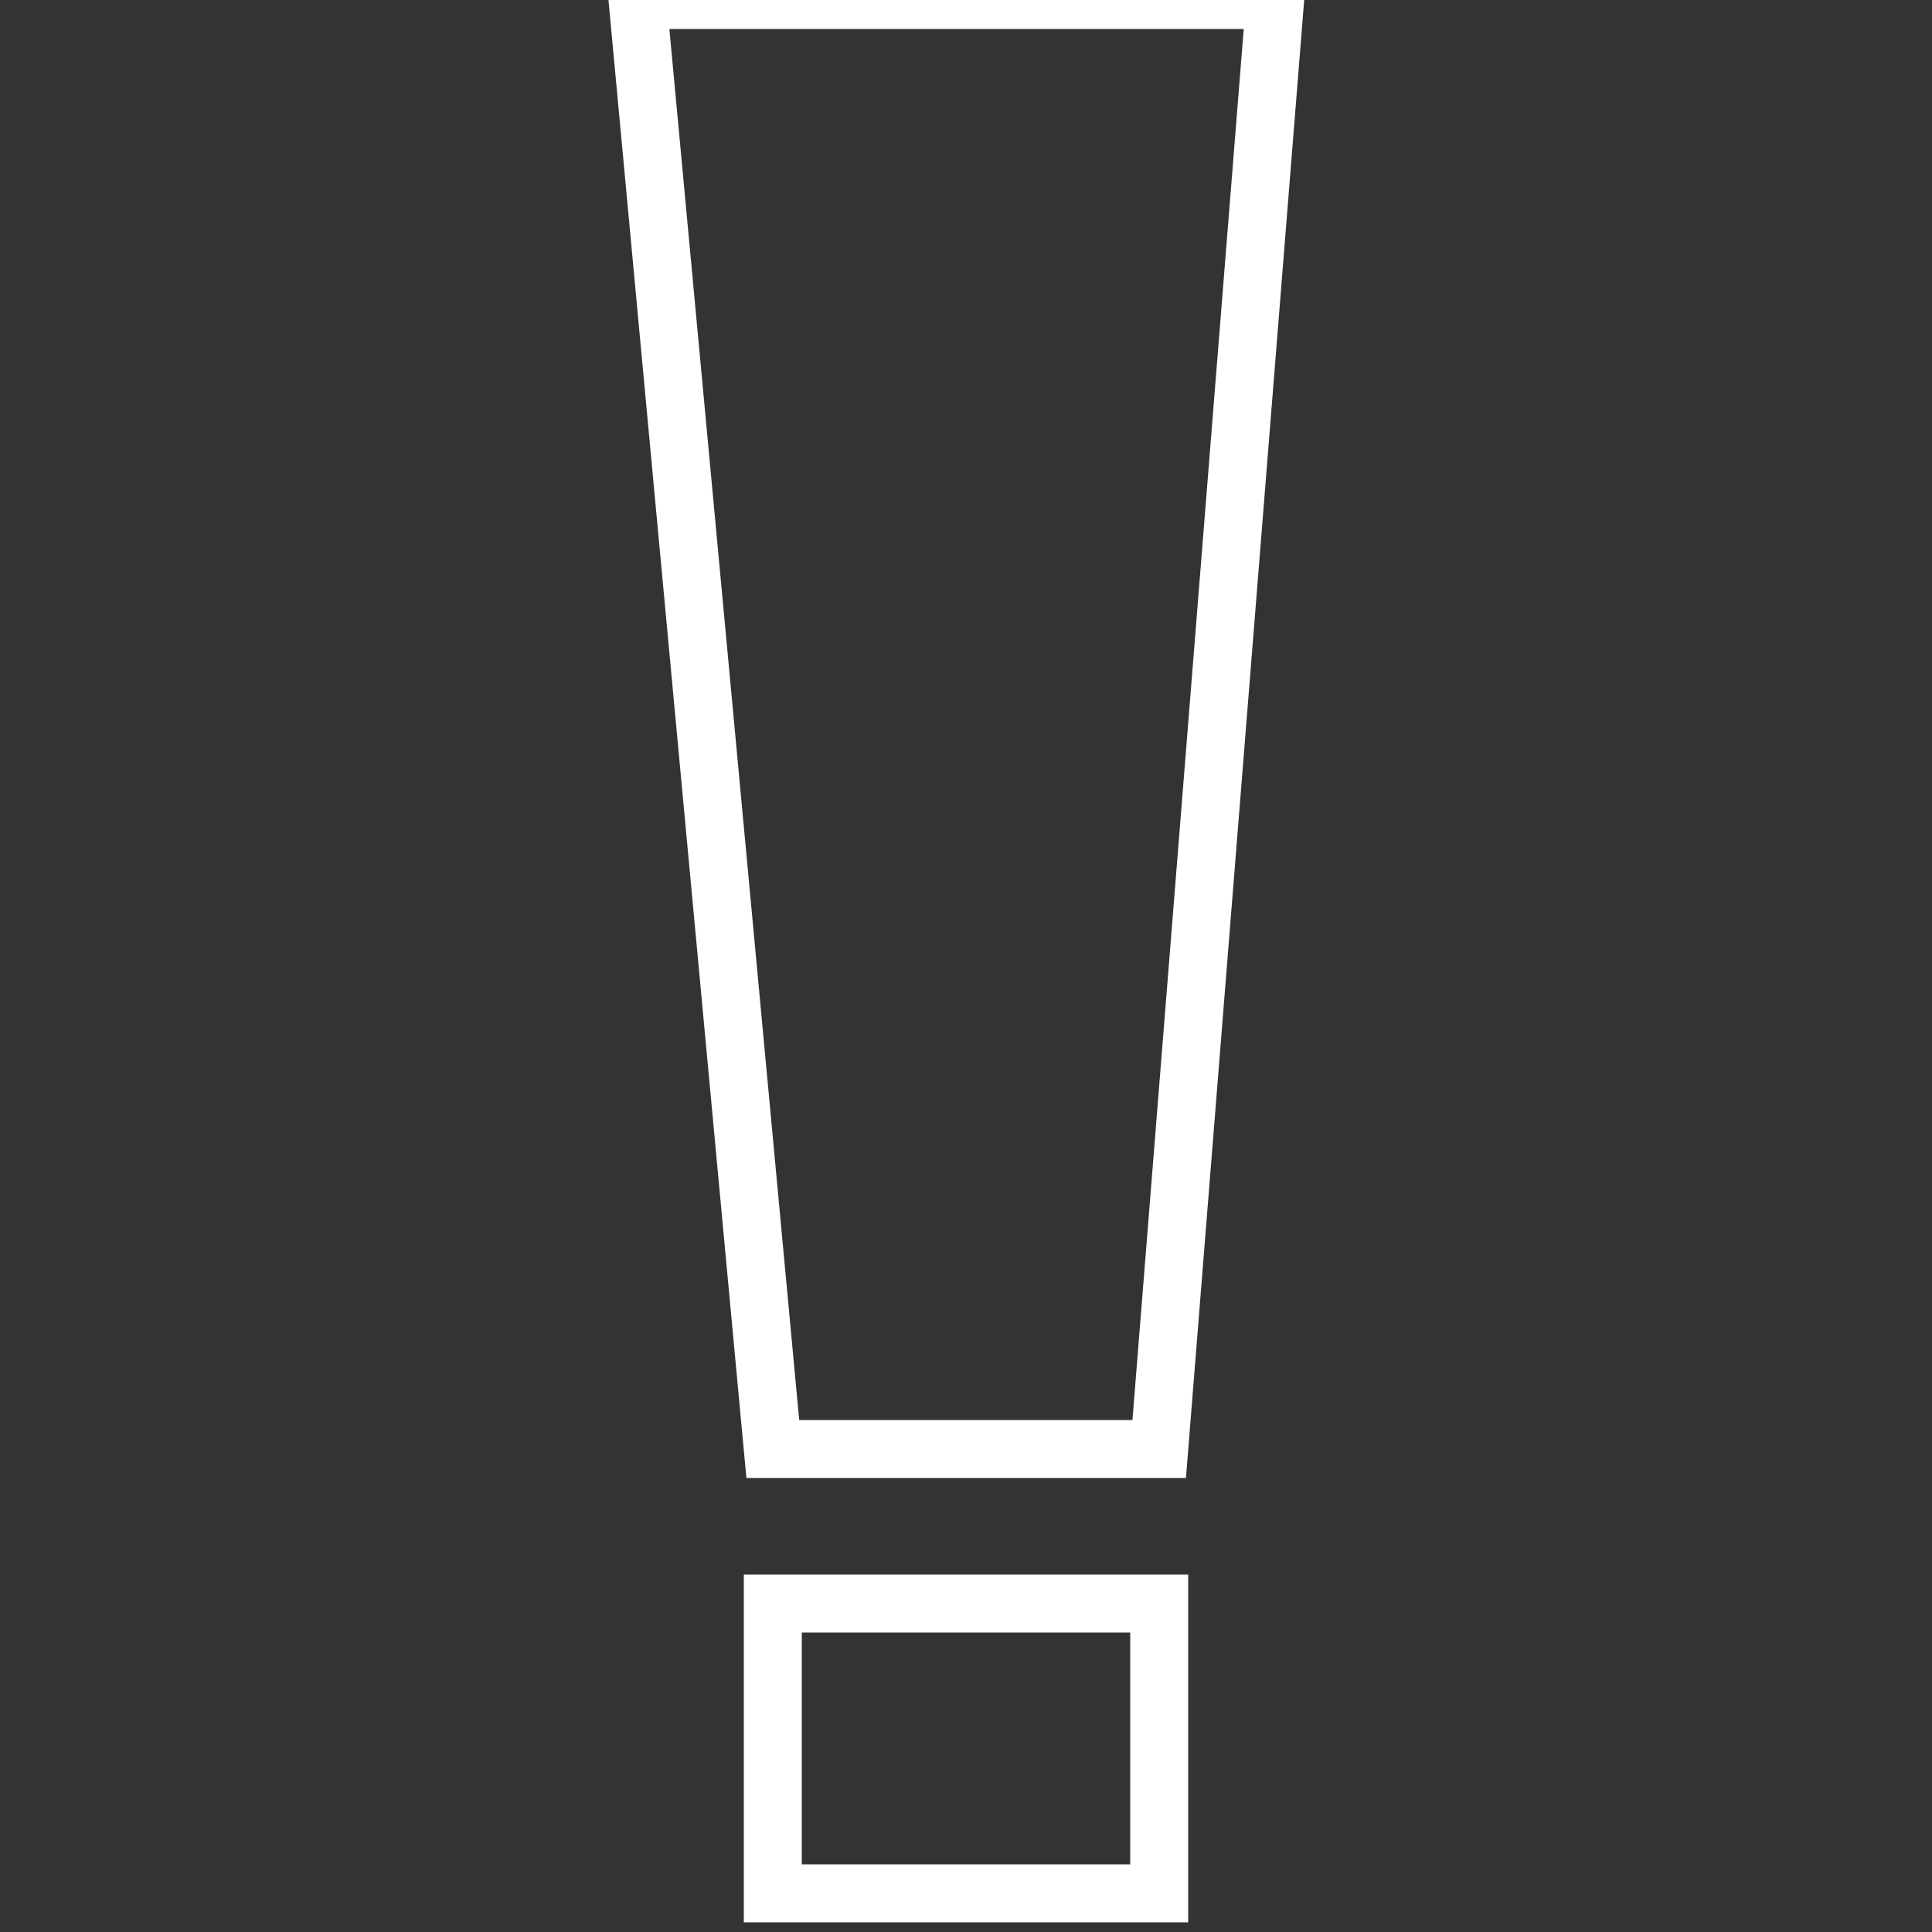 <?xml version="1.0" encoding="utf-8"?>
<!-- Generator: Adobe Illustrator 23.0.2, SVG Export Plug-In . SVG Version: 6.00 Build 0)  -->
<svg version="1.1" xmlns="http://www.w3.org/2000/svg" xmlns:xlink="http://www.w3.org/1999/xlink" x="0px" y="0px"
	 viewBox="0 0 100 100" style="enable-background:new 0 0 100 100;" xml:space="preserve">
<rect x="0" y="0" width="100" height="100" style="fill:#333333;stroke:none;opacity:1;fill-opacity:1"/>
<style type="text/css">
	* { fill:black;}
	.st1{display:inline; fill:#fff}
	.st2{stroke:#fff;stroke-width:3;stroke-miterlimit:10;}
	*{fill:none;stroke:#fff;stroke-width:3;stroke-miterlimit:10;}
</style>
<g id="Layer_2">
	<g>
		<polygon points="60.0,75 40,75 33,0 66,0.0"/>
		<rect x="40" y="83" class="st3" width="20" height="15"/>
	</g>
</g>

</svg>
